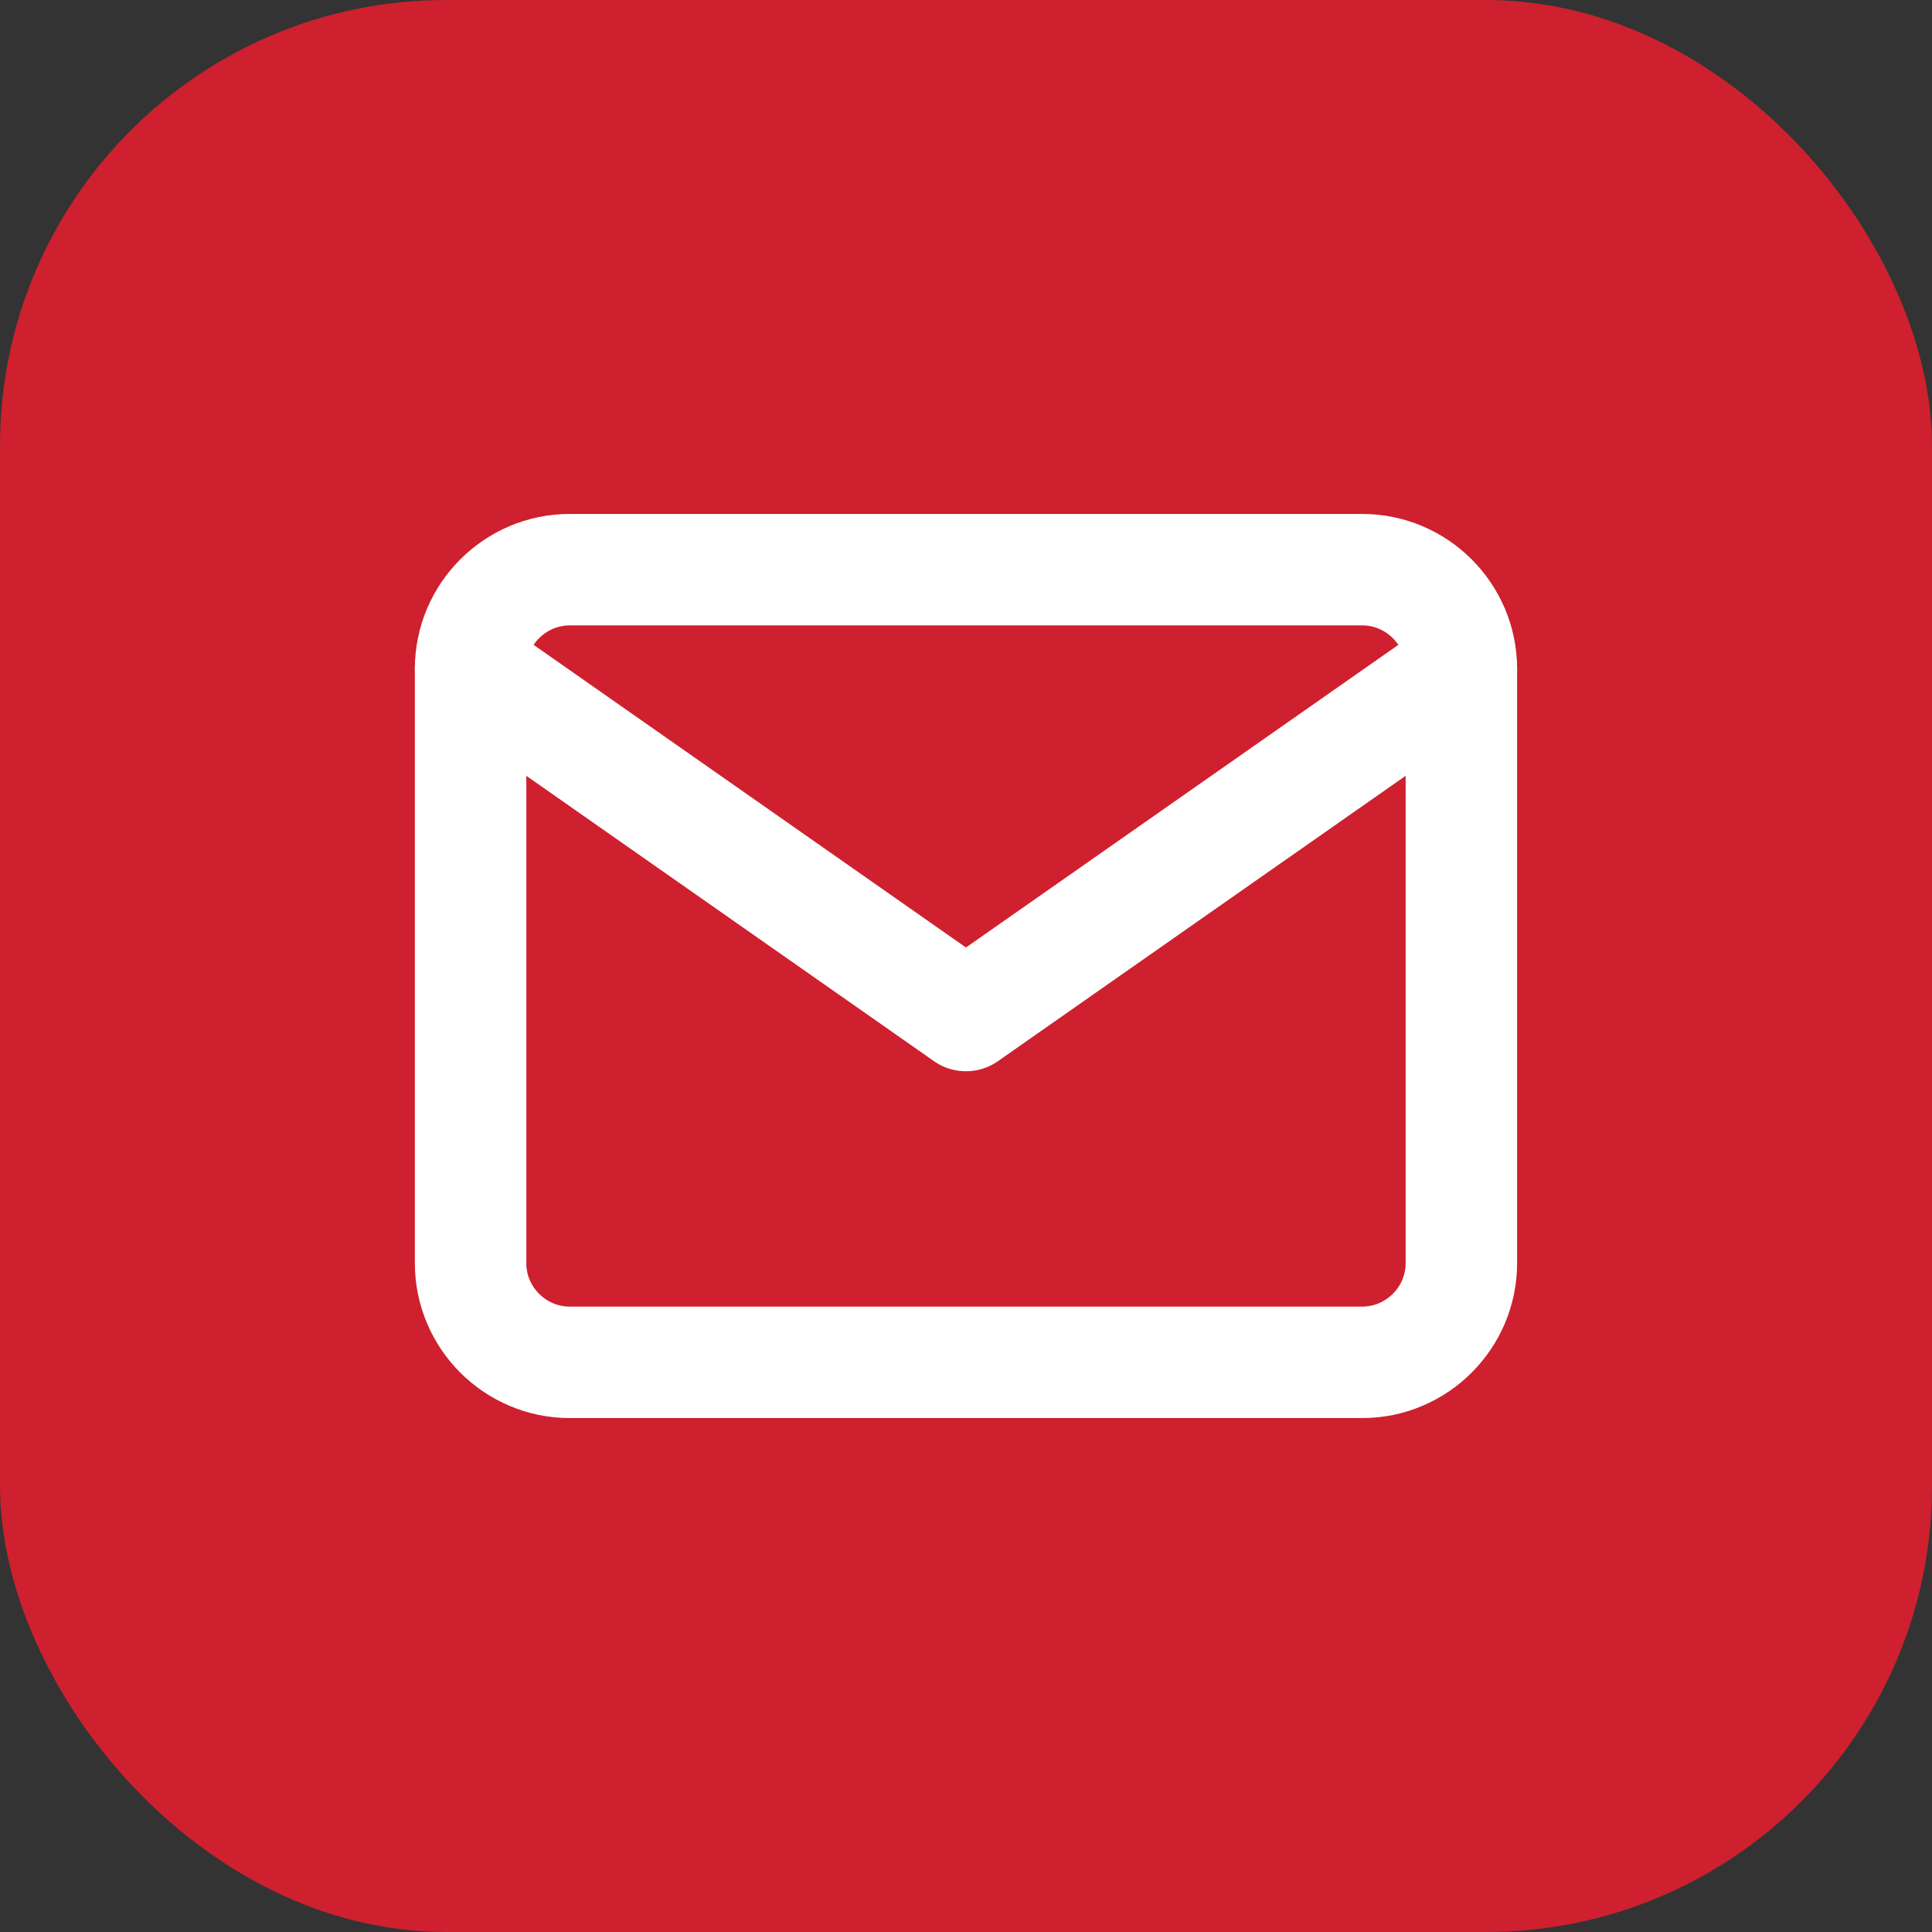<svg width="52" height="52" viewBox="0 0 52 52" fill="none" xmlns="http://www.w3.org/2000/svg">
<rect x="0" y="0" width="52" height="52" fill="#333333" stroke="none"/>
<rect width="52" height="52" rx="12" fill="#CE202E"/>
<path d="M15.333 15.333H36.666C38.133 15.333 39.333 16.533 39.333 18V34C39.333 35.467 38.133 36.667 36.666 36.667H15.333C13.866 36.667 12.666 35.467 12.666 34V18C12.666 16.533 13.866 15.333 15.333 15.333Z" stroke="white" stroke-width="3" stroke-linecap="round" stroke-linejoin="round"/>
<path d="M39.333 18L25.999 27.333L12.666 18" stroke="white" stroke-width="3" stroke-linecap="round" stroke-linejoin="round"/>
</svg>
